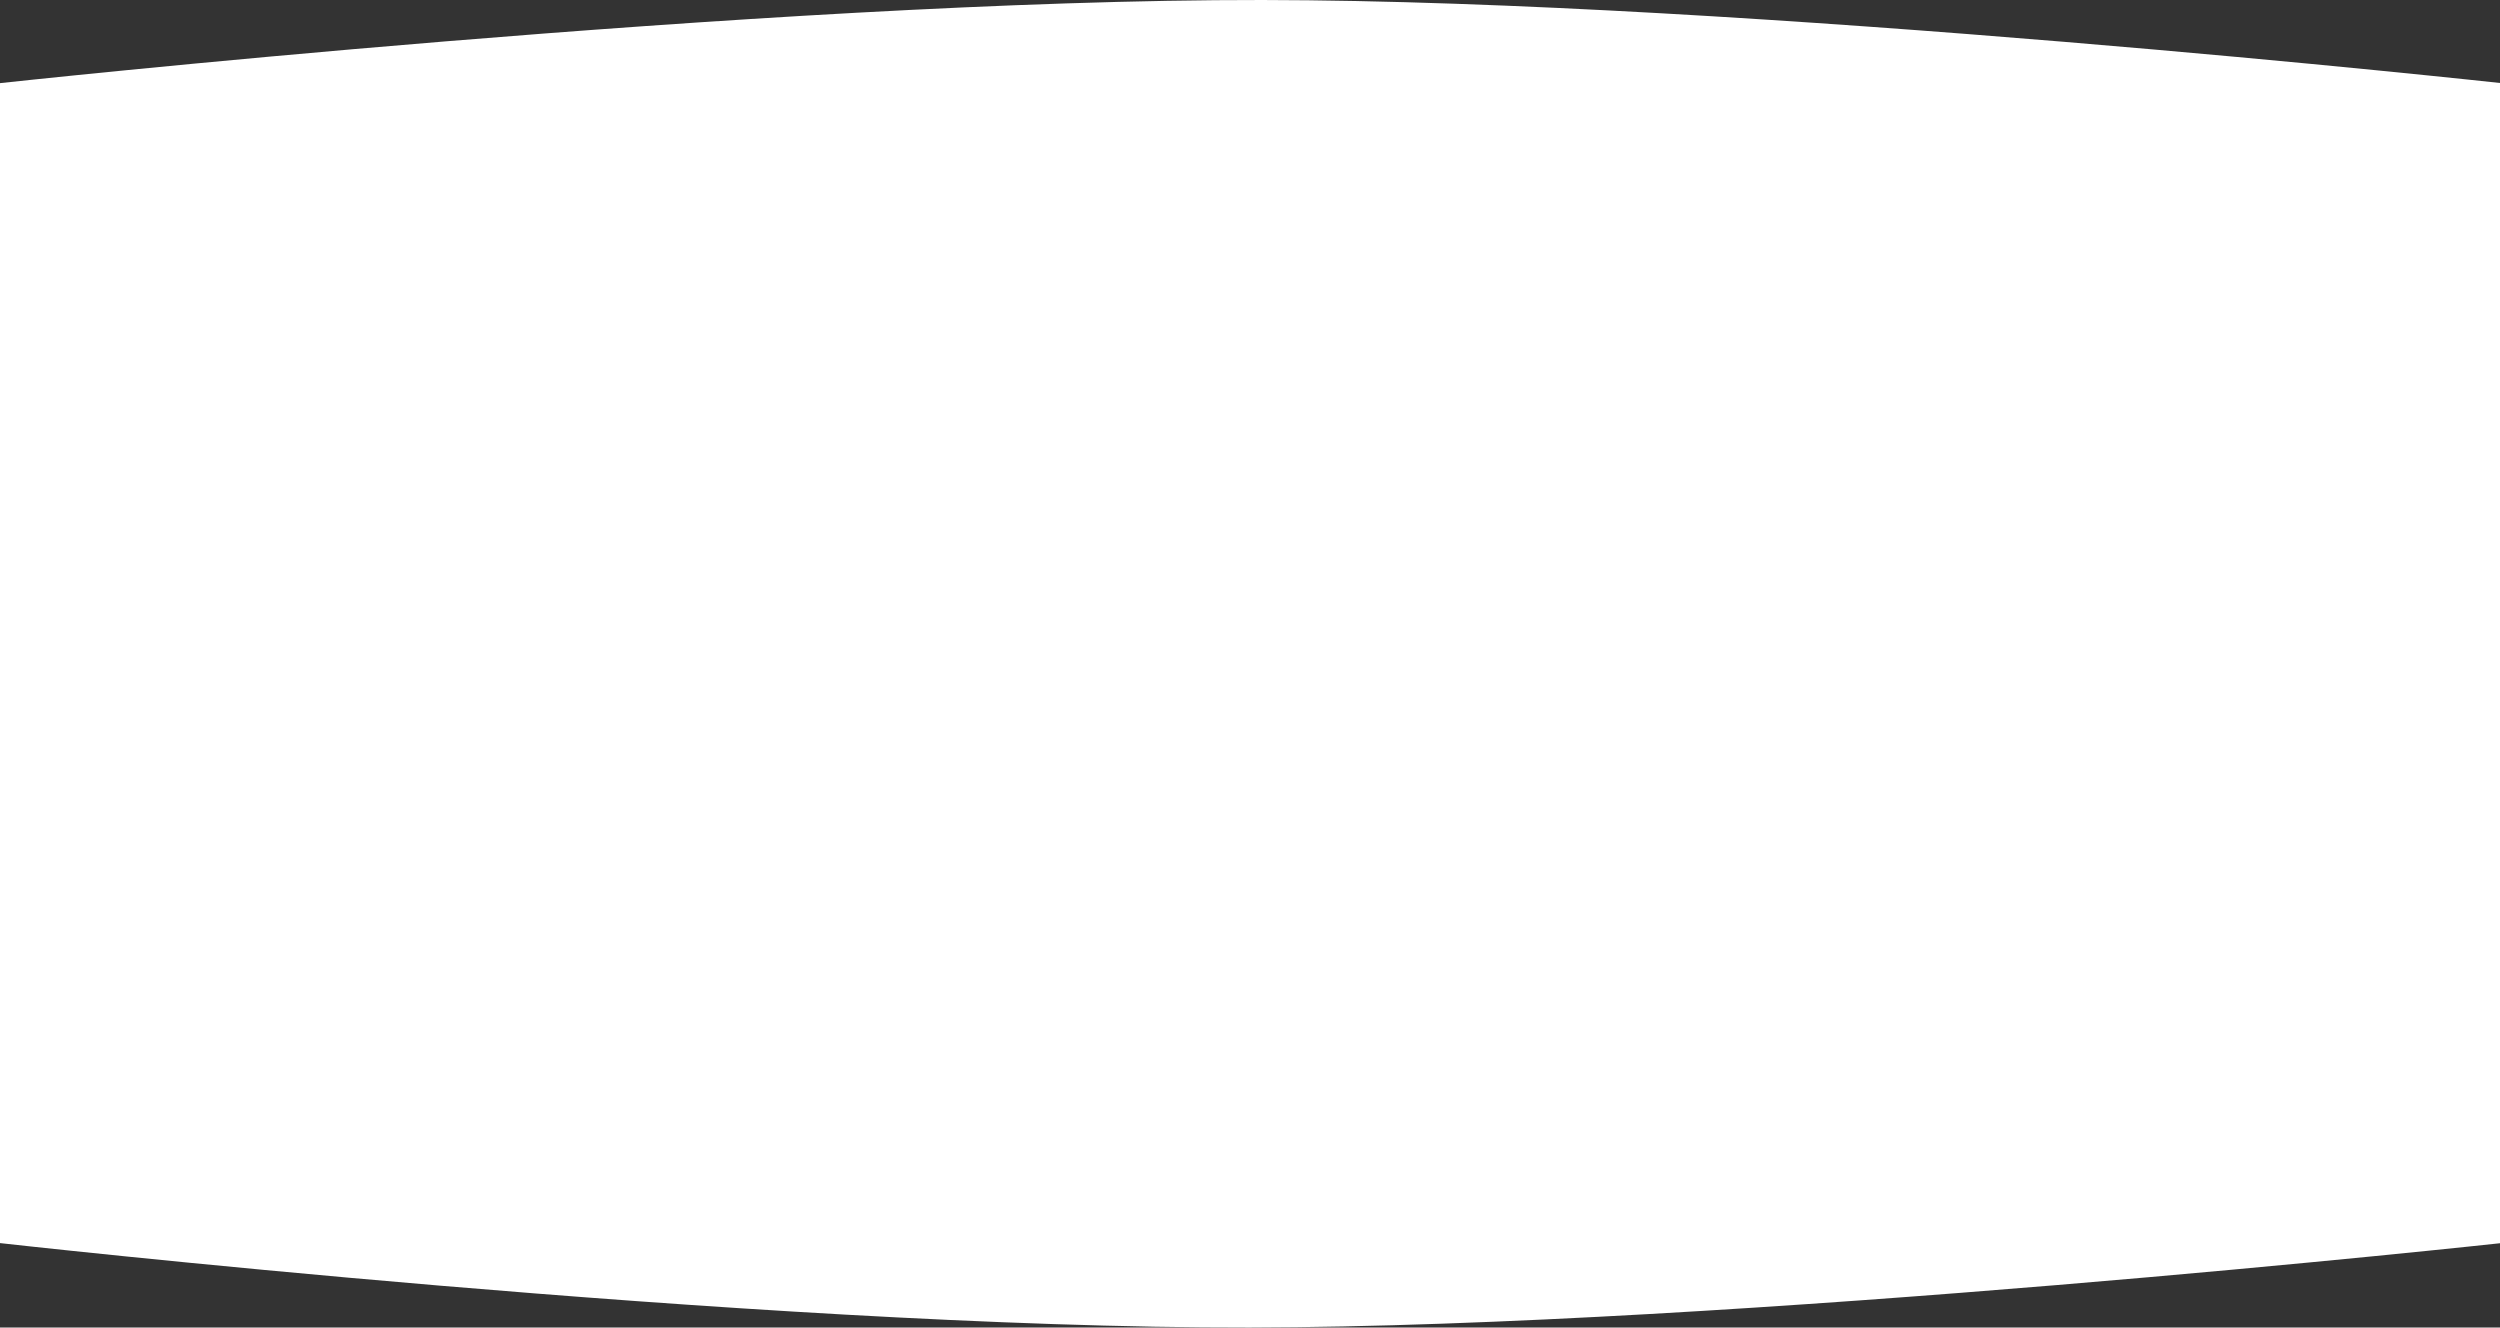 <?xml version="1.0" encoding="UTF-8"?> <svg xmlns="http://www.w3.org/2000/svg" width="1919" height="1019" viewBox="0 0 1919 1019" fill="none"><rect x="0" y="0" width="1919" height="1019" fill="#333333" stroke="none"/> <path d="M0 63.813C0 63.813 589.745 -0.468 969 0.003C1341.24 0.464 1920 63.813 1920 63.813V954.198C1920 954.198 1331.72 1018.42 959 1019C579.279 1019.58 0 954.198 0 954.198V63.813Z" fill="white"></path> </svg> 